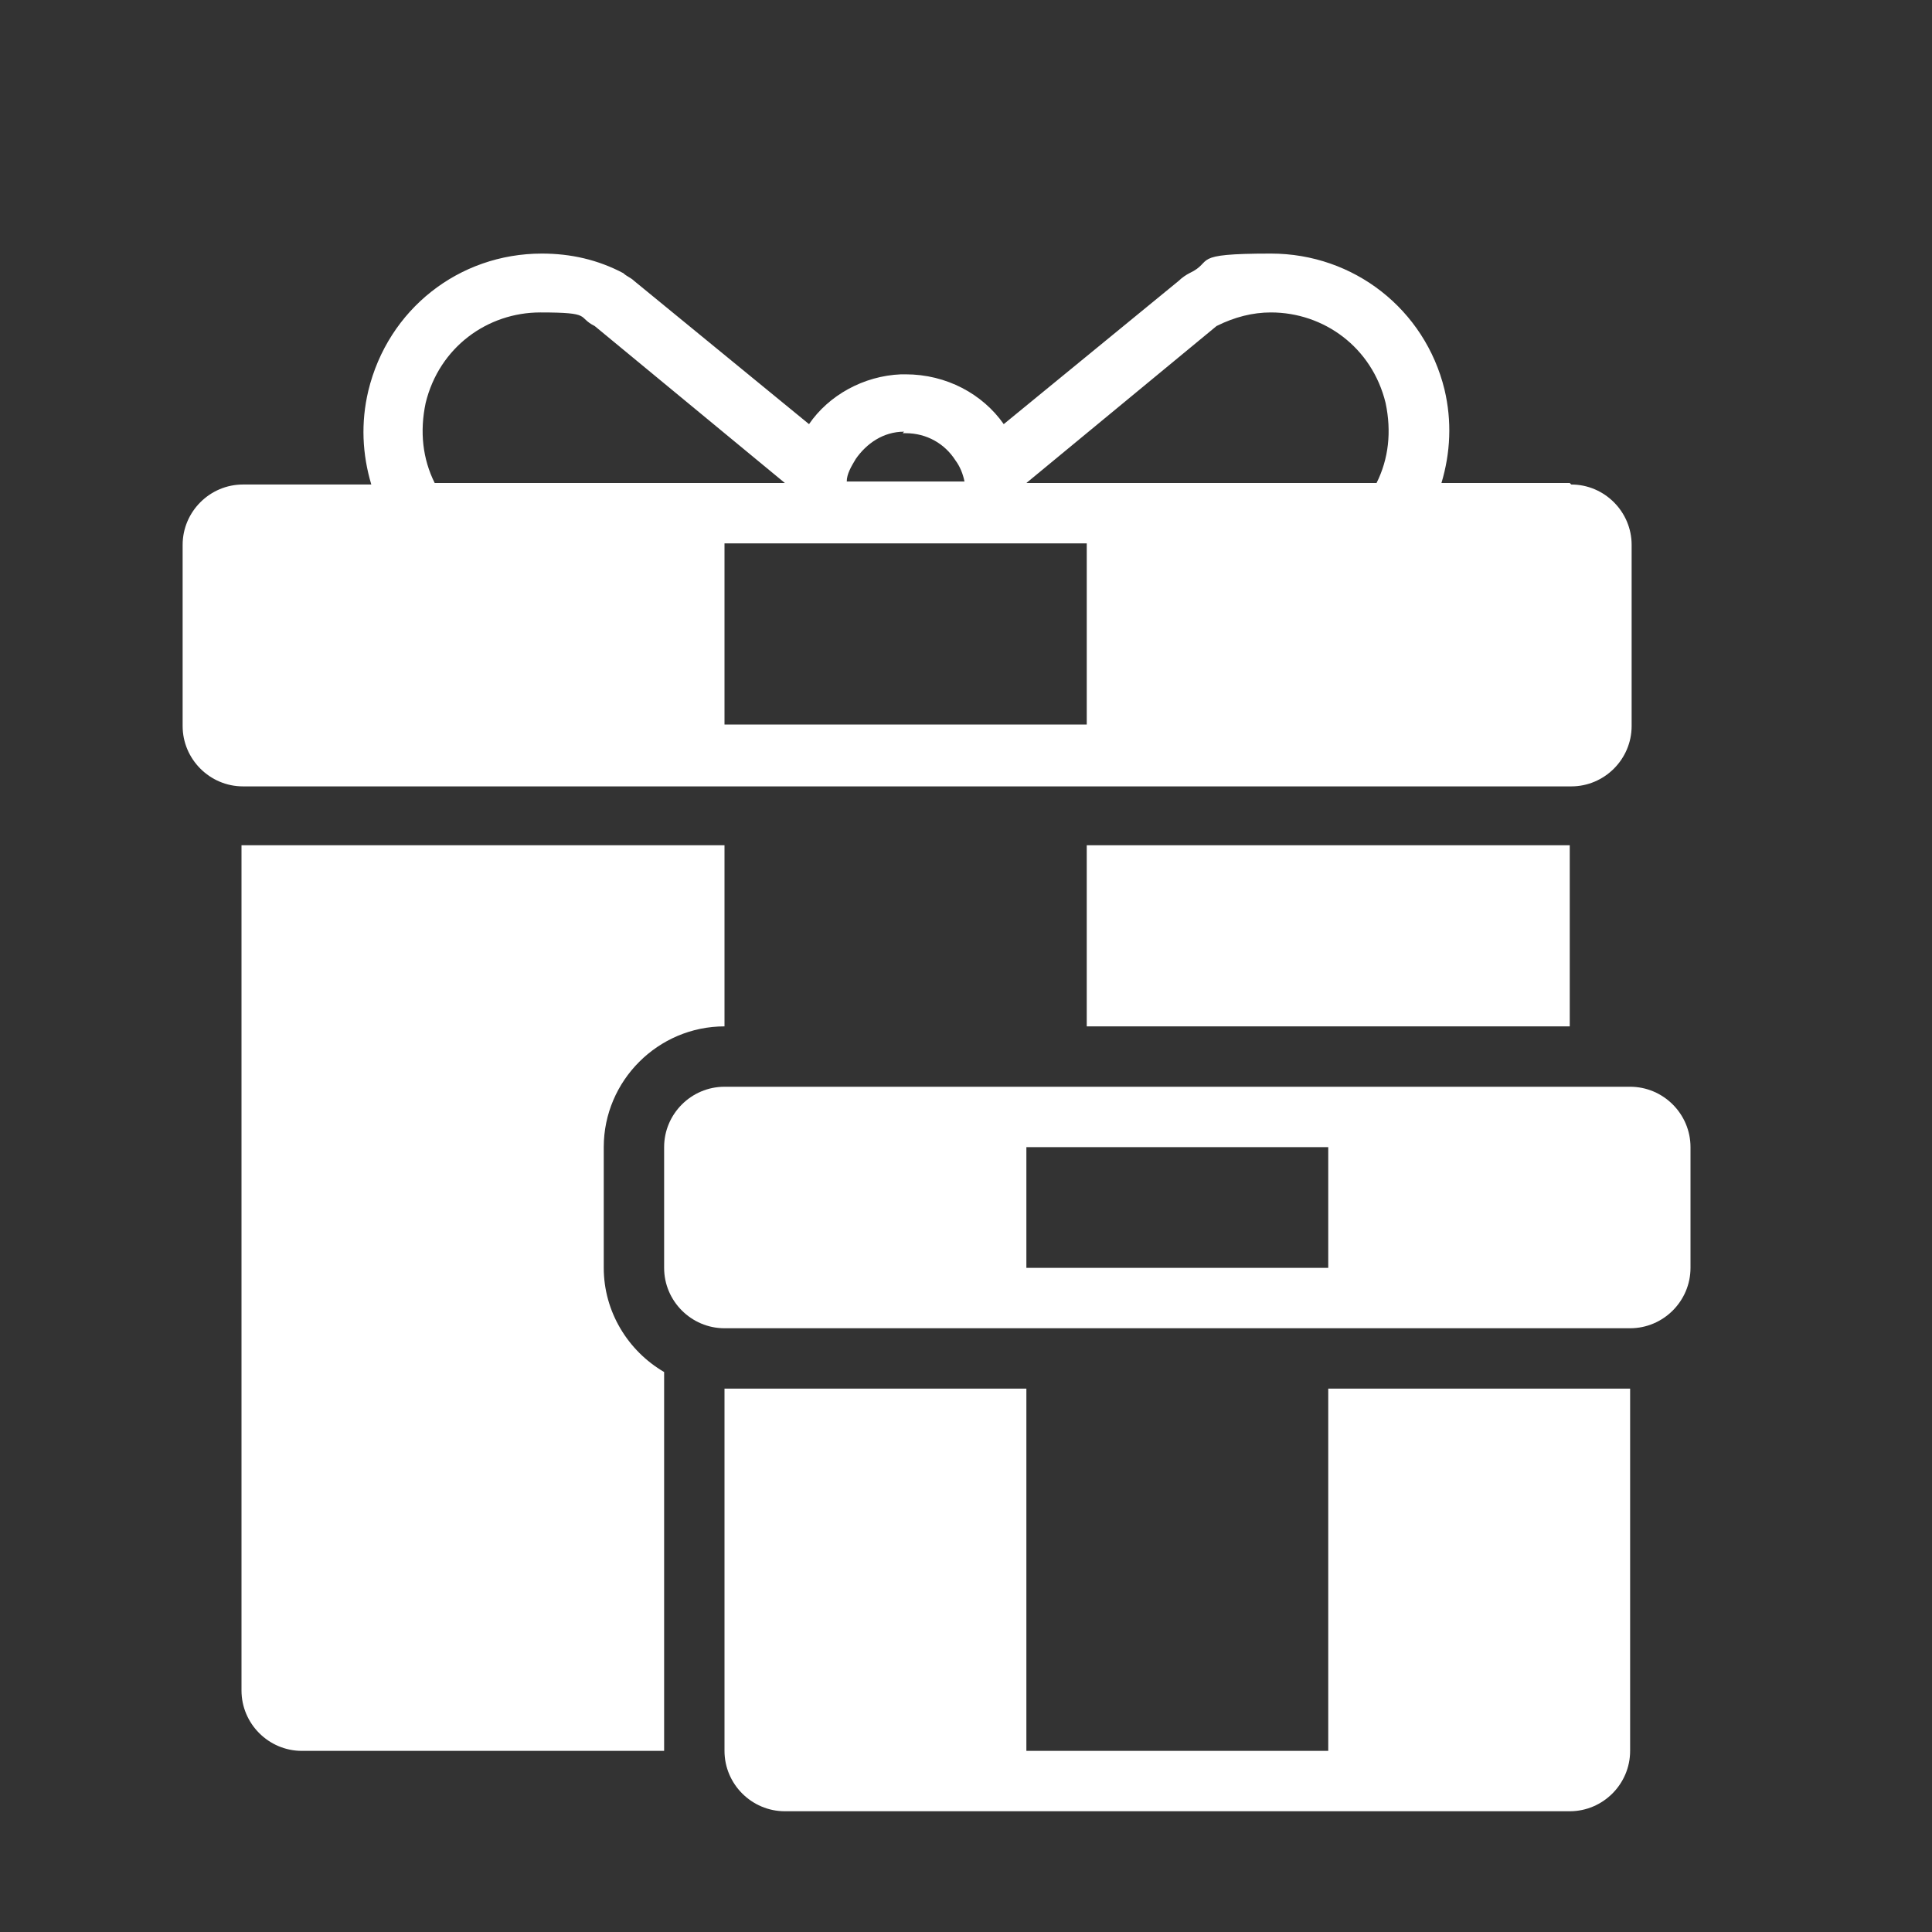 <svg xmlns="http://www.w3.org/2000/svg" id="Layer_1" viewBox="0 0 128 128"><rect x="0" y="0" width="128" height="128" fill="#333333" stroke="none"/><defs><style>      .st0 {        fill: #fff;      }    </style></defs><path class="st0" d="M104,32h-8.5c.6-2,.7-4.1.2-6.2-1.3-5.3-6-9-11.5-9s-3.7.5-5.4,1.3c-.2.1-.5.3-.7.5l-11.6,9.5c-1.4-2-3.8-3.3-6.5-3.3h-.3c-2.5.1-4.8,1.4-6.1,3.3l-11.6-9.5c-.2-.2-.5-.3-.7-.5-1.7-.9-3.5-1.3-5.4-1.3-5.5,0-10.2,3.7-11.5,9.1-.5,2.1-.4,4.2.2,6.2h-8.5c-2.2,0-4,1.8-4,4v12c0,2.2,1.8,4,4,4h88c2.2,0,4-1.8,4-4v-12c0-2.2-1.8-4-4-4h0ZM59.8,28.7h.2c1.4,0,2.6.7,3.3,1.8.3.4.5.9.6,1.4h-7.8c0-.5.3-1,.6-1.5.7-1,1.8-1.8,3.2-1.8h0ZM46.9,32h-18.1c-.8-1.6-1-3.4-.6-5.3h0c.9-3.7,4.1-6,7.6-6s2.4.3,3.6.9l12.6,10.4h0s-5.1,0-5.1,0h0ZM72,48h-24v-12h24v12ZM72,32h-4s12.6-10.4,12.6-10.4c1.2-.6,2.4-.9,3.6-.9,3.5,0,6.7,2.3,7.6,6h0c.4,1.9.2,3.7-.6,5.3h-19.2Z"></path><g><rect class="st0" x="72" y="56" width="32" height="12"></rect><path class="st0" d="M40,84v-8c0-4.4,3.6-8,8-8h0v-12H16v56c0,2.2,1.8,4,4,4h24v-25.1c-2.4-1.4-4-4-4-6.9Z"></path></g><g><path class="st0" d="M88,92v4h0v20h-20v-20h0v-4h-20v24c0,2.2,1.8,4,4,4h52c2.2,0,4-1.8,4-4v-24h-20Z"></path><path class="st0" d="M108,72h-60c-2.2,0-4,1.8-4,4v8c0,2.2,1.8,4,4,4h60c2.2,0,4-1.8,4-4v-8c0-2.2-1.8-4-4-4ZM88,84h-20v-8h20v8Z"></path></g></svg>